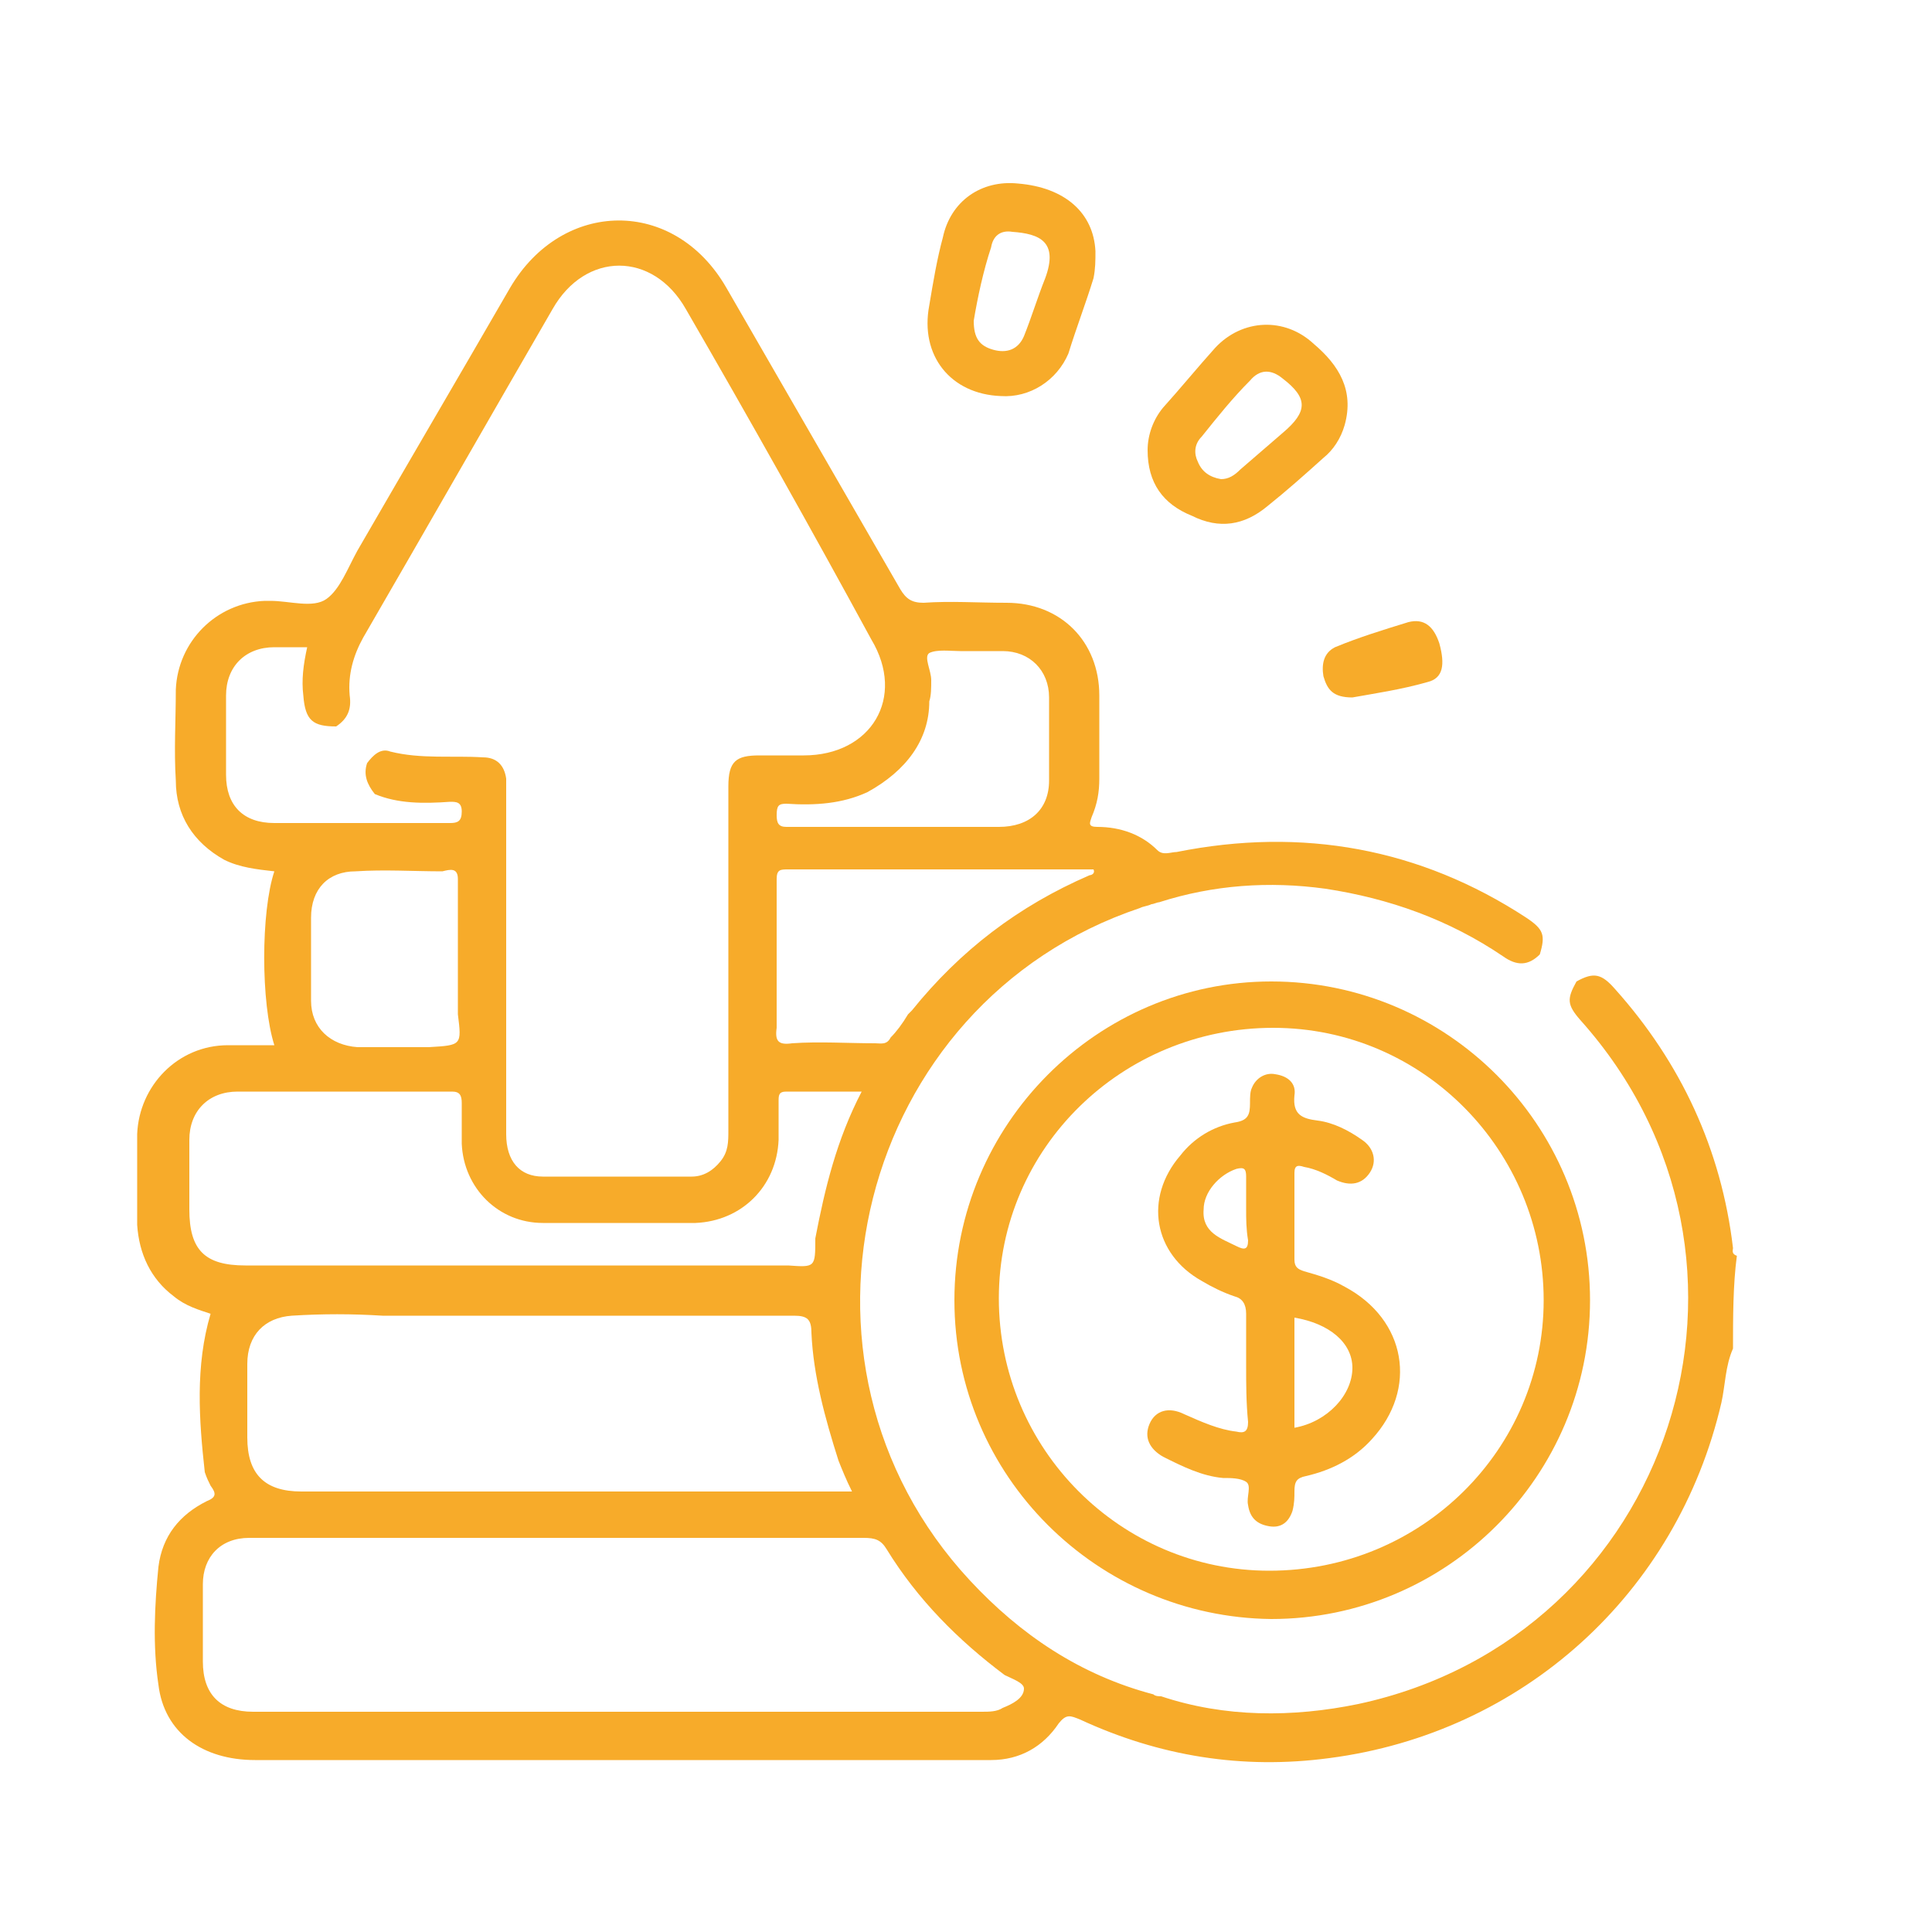 <?xml version="1.0" encoding="UTF-8"?> <svg xmlns="http://www.w3.org/2000/svg" xmlns:xlink="http://www.w3.org/1999/xlink" version="1.1" id="Icons" x="0px" y="0px" viewBox="0 0 100 100" style="enable-background:new 0 0 100 100;" xml:space="preserve"> <style type="text/css"> .st0{fill:#F7AB2A;} </style> <g> <path class="st0" d="M89.7,69.8c-0.4,0.9-0.4,1.9-0.6,2.8c-2.3,9.9-10.3,17.1-20.3,18.4c-4.5,0.6-8.8-0.1-12.9-2 c-0.5-0.2-0.7-0.3-1.1,0.2c-0.8,1.2-2,1.9-3.5,1.9c-0.2,0-0.5,0-0.7,0c-12.5,0-24.9,0-37.4,0c-2.7,0-4.7-1.4-5-3.9 c-0.3-2-0.2-4.1,0-6.1c0.2-1.6,1.1-2.7,2.5-3.4c0.5-0.2,0.5-0.4,0.2-0.8c-0.1-0.2-0.2-0.4-0.3-0.7c-0.3-2.7-0.5-5.5,0.3-8.2 c-0.6-0.2-1.3-0.4-1.9-0.9c-1.2-0.9-1.8-2.2-1.9-3.7c0-1.6,0-3.1,0-4.7c0.1-2.5,2.1-4.6,4.7-4.6c0.8,0,1.6,0,2.4,0 c-0.7-2.2-0.7-6.9,0-9c-0.9-0.1-1.8-0.2-2.6-0.6c-1.6-0.9-2.5-2.3-2.5-4.1c-0.1-1.6,0-3.1,0-4.7c0.1-2.5,2.1-4.5,4.6-4.6 c0.1,0,0.2,0,0.3,0c1,0,2.2,0.4,2.9-0.1c0.7-0.5,1.1-1.6,1.6-2.5c2.6-4.5,5.3-9.1,7.9-13.6c2.7-4.6,8.5-4.7,11.2,0 c3,5.2,6,10.4,9,15.6c0.3,0.5,0.6,0.7,1.2,0.7c1.4-0.1,2.8,0,4.3,0c2.8,0,4.8,2,4.8,4.8c0,1.4,0,2.8,0,4.3c0,0.7-0.1,1.3-0.4,2 c-0.1,0.3-0.2,0.5,0.3,0.5c1.2,0,2.3,0.4,3.1,1.2c0.3,0.3,0.7,0.1,1,0.1c6.5-1.3,12.6-0.2,18.1,3.4c0.9,0.6,1,0.9,0.7,1.9 c-0.6,0.6-1.2,0.6-1.9,0.1c-2.8-1.9-5.9-3-9.2-3.5c-2.9-0.4-5.8-0.2-8.6,0.7c-0.1,0-0.3,0.1-0.4,0.1l0,0c-0.2,0.1-0.4,0.1-0.6,0.2 c-14.6,4.9-19.3,23.5-8.8,34.8c2.6,2.8,5.7,4.9,9.5,5.9l0,0c0.1,0.1,0.3,0.1,0.4,0.1c3.3,1.1,6.8,1.1,10.2,0.4 c16.3-3.5,22.6-23,11.5-35.4c-0.7-0.8-0.7-1.1-0.2-2c0.9-0.5,1.3-0.4,2,0.4c3.4,3.8,5.5,8.3,6.1,13.4c0,0.1-0.1,0.3,0.2,0.4 C89.7,66.5,89.7,68.2,89.7,69.8z M44.9,41c-1.3,0.6-2.7,0.7-4.2,0.6c-0.4,0-0.5,0.1-0.5,0.6c0,0.4,0.1,0.6,0.5,0.6 c0.4,0,0.8,0,1.2,0c3.3,0,6.5,0,9.8,0c1.6,0,2.6-0.9,2.6-2.4c0-1.4,0-2.9,0-4.3c0-1.4-1-2.4-2.4-2.4c-0.7,0-1.4,0-2.2,0 c-0.5,0-1.2-0.1-1.6,0.1c-0.3,0.2,0.1,0.9,0.1,1.4c0,0.4,0,0.8-0.1,1.1C48.1,38.3,46.9,39.9,44.9,41z M19.4,41.1 c-0.4-0.5-0.6-1-0.4-1.6c0.3-0.4,0.7-0.8,1.2-0.6c1.6,0.4,3.2,0.2,4.8,0.3c0.7,0,1.1,0.4,1.2,1.1c0,0.3,0,0.5,0,0.8 c0,5.9,0,11.8,0,17.6c0,1.4,0.7,2.2,1.9,2.2c2.6,0,5.2,0,7.7,0c0.6,0,1.1-0.3,1.5-0.8c0.4-0.5,0.4-1,0.4-1.6c0-5.9,0-11.9,0-17.8 c0-1.3,0.4-1.6,1.6-1.6c0.8,0,1.6,0,2.3,0c3.5,0,5.3-3,3.5-6C42,27.4,38.8,21.7,35.5,16c-1.7-3-5.2-3-6.9,0 c-3.3,5.7-6.5,11.3-9.8,17c-0.5,0.9-0.8,1.9-0.7,3c0.1,0.7-0.1,1.2-0.7,1.6c-1.2,0-1.6-0.3-1.7-1.6c-0.1-0.8,0-1.6,0.2-2.5 c-0.6,0-1.2,0-1.7,0c-1.5,0-2.5,1-2.5,2.5c0,1.4,0,2.7,0,4.1c0,1.6,0.9,2.5,2.5,2.5c3,0,6.1,0,9.1,0c0.4,0,0.6-0.1,0.6-0.6 c0-0.5-0.3-0.5-0.6-0.5C21.9,41.6,20.6,41.6,19.4,41.1z M23.7,52.5c0-2.3,0-4.7,0-7c0-0.6-0.4-0.5-0.8-0.4c-1.5,0-3-0.1-4.5,0 c-1.4,0-2.3,0.9-2.3,2.4c0,1.4,0,2.9,0,4.3c0,1.4,1,2.3,2.4,2.4c1.2,0,2.5,0,3.7,0C23.9,54.1,23.9,54.1,23.7,52.5z M47,52.5 c0.1-0.1,0.1-0.1,0.2-0.2c2.5-3.1,5.5-5.4,9.2-7c0.1,0,0.3-0.1,0.2-0.3c-2.4,0-4.9,0-7.3,0c-2.8,0-5.6,0-8.5,0 c-0.4,0-0.6,0-0.6,0.5c0,2.3,0,4.6,0,6.9c0,0.3,0,0.5,0,0.8c-0.1,0.7,0.1,0.9,0.8,0.8c1.4-0.1,2.9,0,4.3,0c0.3,0,0.6,0.1,0.8-0.3 C46.4,53.4,46.7,53,47,52.5z M42.2,64.1c0.5-2.6,1.1-5.1,2.4-7.6c-1.4,0-2.6,0-3.9,0c-0.4,0-0.4,0.2-0.4,0.5c0,0.7,0,1.3,0,2 c-0.1,2.4-1.9,4.2-4.3,4.3c-2.6,0-5.3,0-7.9,0c-2.3,0-4.1-1.8-4.2-4.1c0-0.7,0-1.4,0-2.1c0-0.4-0.1-0.6-0.5-0.6c-2.2,0-4.4,0-6.7,0 c-1.5,0-3,0-4.4,0c-1.5,0-2.5,1-2.5,2.5c0,1.2,0,2.4,0,3.6c0,2.1,0.8,2.9,2.9,2.9c9.4,0,18.7,0,28.1,0 C42.2,65.6,42.2,65.6,42.2,64.1z M19.8,68.1c-1.6-0.1-3.1-0.1-4.7,0c-1.4,0.1-2.3,1-2.3,2.5c0,1.3,0,2.5,0,3.8 c0,1.9,0.9,2.8,2.8,2.8c9.2,0,18.4,0,27.6,0c0.3,0,0.5,0,0.9,0c-0.3-0.6-0.5-1.1-0.7-1.6c-0.7-2.2-1.3-4.4-1.4-6.6 c0-0.7-0.2-0.9-0.9-0.9c-6.9,0-13.7,0-20.6,0C20.3,68.1,20.1,68.1,19.8,68.1z M52,86.7c-2.4-1.8-4.5-3.9-6.1-6.5 c-0.3-0.5-0.6-0.6-1.2-0.6c-7.5,0-15.1,0-22.6,0c-1.6,0-3.2,0-4.7,0c-1.5,0-3,0-4.5,0c-1.5,0-2.4,1-2.4,2.4c0,1.3,0,2.7,0,4 c0,1.7,0.9,2.6,2.6,2.6c12.6,0,25.1,0,37.7,0c0.4,0,0.8,0,1.1-0.2c0.5-0.2,1.1-0.5,1.1-1C53,87.1,52.4,86.9,52,86.7z"></path> <path class="st0" d="M59.4,23.3c0-0.8,0.3-1.6,0.8-2.2c0.9-1,1.8-2.1,2.7-3.1c1.4-1.5,3.6-1.6,5.1-0.2c1.3,1.1,2.1,2.4,1.6,4.2 c-0.2,0.7-0.6,1.3-1.1,1.7c-1,0.9-1.9,1.7-2.9,2.5c-1.2,1-2.5,1.2-3.9,0.5C60.2,26.1,59.4,25,59.4,23.3z M63.2,24.8 c0.4,0,0.7-0.2,1-0.5c0.7-0.6,1.5-1.3,2.2-1.9c1.3-1.1,1.3-1.8,0-2.8c-0.6-0.5-1.2-0.5-1.7,0.1c-0.9,0.9-1.7,1.9-2.5,2.9 c-0.4,0.4-0.4,0.9-0.2,1.3C62.2,24.4,62.6,24.7,63.2,24.8z"></path> <path class="st0" d="M51.8,20.5c-2.6-0.1-4.2-2.1-3.7-4.7c0.2-1.2,0.4-2.4,0.7-3.5c0.4-1.9,2-3,3.9-2.8c2.4,0.2,3.9,1.5,4,3.5 c0,0.5,0,0.9-0.1,1.4c-0.4,1.3-0.9,2.6-1.3,3.9C54.7,19.7,53.3,20.6,51.8,20.5z M50.4,16.6c0,0.9,0.3,1.3,1,1.5 c0.7,0.2,1.3,0,1.6-0.7c0.4-1,0.7-2,1.1-3c0.7-1.9-0.3-2.3-1.7-2.4c-0.6-0.1-1,0.2-1.1,0.8C50.9,14,50.6,15.4,50.4,16.6z"></path> <path class="st0" d="M49.4,67.3c0-9.1,7.4-16.5,16.4-16.5c9.1,0,16.5,7.4,16.5,16.5c0,9.1-7.4,16.5-16.5,16.5 C56.8,83.7,49.4,76.4,49.4,67.3z M79.9,67.3c0-7.7-6.2-14.1-14-14.1c-7.8,0-14.2,6.2-14.2,14c0,7.8,6.3,14.1,14,14.1 C73.6,81.3,79.9,75,79.9,67.3z"></path> <path class="st0" d="M70,36.1c-1,0-1.3-0.4-1.5-1.1c-0.1-0.6,0-1.2,0.6-1.5c1.2-0.5,2.5-0.9,3.8-1.3c0.8-0.2,1.3,0.2,1.6,1.1 c0.3,1.1,0.2,1.8-0.6,2C72.5,35.7,71.1,35.9,70,36.1z"></path> <path class="st0" d="M64.5,70.7c0-0.9,0-1.8,0-2.7c0-0.5-0.2-0.8-0.6-0.9c-0.6-0.2-1.2-0.5-1.7-0.8c-2.5-1.4-3-4.3-1.1-6.5 c0.7-0.9,1.7-1.5,2.8-1.7c0.7-0.1,0.8-0.4,0.8-1c0-0.3,0-0.6,0.1-0.8c0.2-0.5,0.7-0.8,1.2-0.7c0.7,0.1,1.1,0.5,1,1.1 c-0.1,1,0.4,1.2,1.2,1.3c0.8,0.1,1.6,0.5,2.3,1c0.6,0.4,0.8,1.1,0.4,1.7c-0.4,0.6-1,0.7-1.7,0.4c-0.5-0.3-1.1-0.6-1.7-0.7 c-0.3-0.1-0.5-0.1-0.5,0.3c0,1.5,0,3,0,4.5c0,0.4,0.2,0.5,0.5,0.6c0.7,0.2,1.4,0.4,2.1,0.8c3.2,1.7,3.8,5.3,1.4,7.9 c-0.9,1-2.1,1.6-3.4,1.9c-0.5,0.1-0.6,0.3-0.6,0.8c0,0.3,0,0.6-0.1,1c-0.2,0.6-0.6,0.9-1.2,0.8c-0.6-0.1-1-0.4-1.1-1.1 c-0.1-0.4,0.2-1-0.1-1.2c-0.3-0.2-0.8-0.2-1.2-0.2c-1.1-0.1-2.1-0.6-3.1-1.1c-0.7-0.4-1-1-0.7-1.7c0.3-0.7,1-0.9,1.8-0.5 c0.9,0.4,1.8,0.8,2.7,0.9c0.4,0.1,0.6,0,0.6-0.5C64.5,72.6,64.5,71.6,64.5,70.7z M67,68.2c0,1.9,0,3.8,0,5.7c1.7-0.3,3-1.7,3-3.1 C70,69.5,68.8,68.5,67,68.2z M64.5,62.6c0-0.6,0-1.1,0-1.7c0-0.4-0.1-0.5-0.5-0.4c-0.9,0.3-1.7,1.2-1.7,2.1 c-0.1,1.2,0.9,1.5,1.7,1.9c0.4,0.2,0.6,0.2,0.6-0.3C64.5,63.6,64.5,63.1,64.5,62.6z"></path> </g> </svg> 